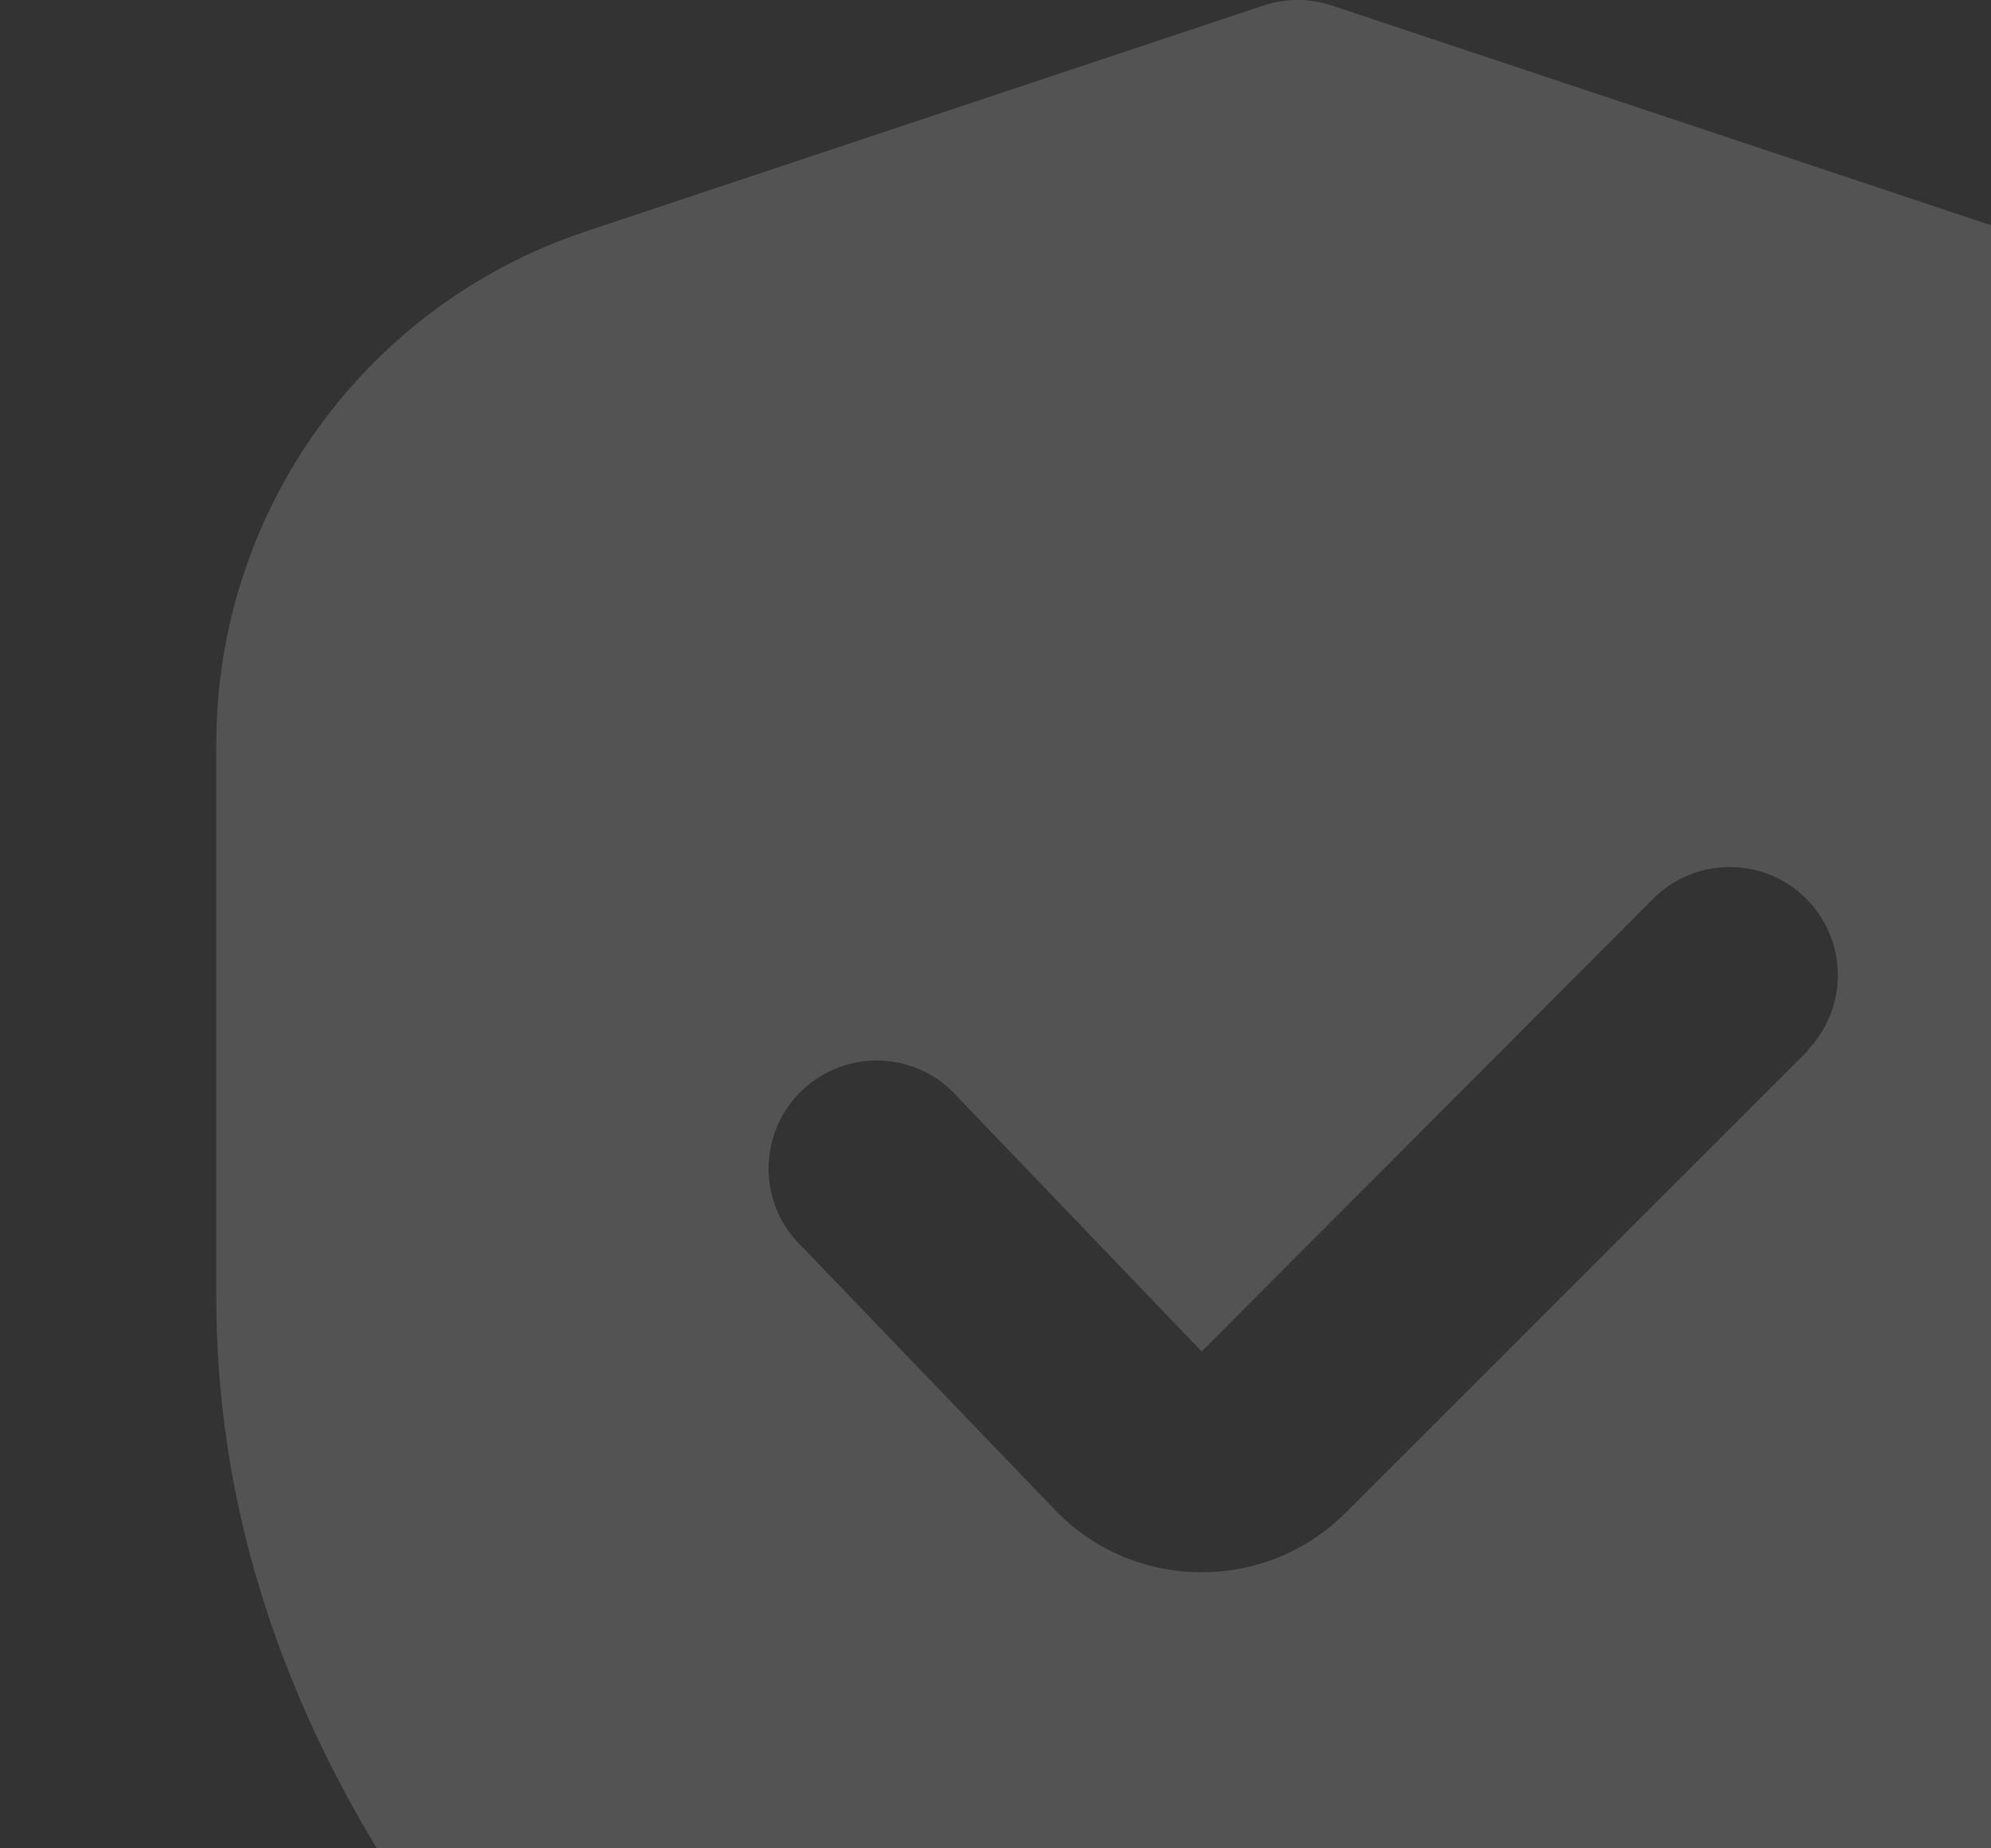 <svg width="112" height="104" viewBox="0 0 112 104" fill="none" xmlns="http://www.w3.org/2000/svg">
<rect x="0" y="0" width="112" height="104" fill="#333333" stroke="none"/>
<g opacity="0.16" clip-path="url(#clip0_327_5841)">
<path d="M113.035 13.018L74.922 0.31C73.675 -0.105 72.326 -0.105 71.078 0.31L32.966 13.018C26.906 15.031 21.635 18.902 17.901 24.082C14.167 29.262 12.161 35.486 12.167 41.872V73C12.167 119.008 68.133 144.418 70.53 145.477C71.308 145.822 72.149 146.001 73 146.001C73.851 146.001 74.692 145.822 75.47 145.477C77.867 144.418 133.833 119.008 133.833 73V41.872C133.839 35.486 131.833 29.262 128.099 24.082C124.365 18.902 119.094 15.031 113.035 13.018ZM101.701 59.112L75.713 85.1C74.65 86.17 73.384 87.019 71.99 87.597C70.596 88.174 69.101 88.469 67.592 88.464H67.391C65.852 88.44 64.332 88.105 62.926 87.477C61.52 86.85 60.255 85.944 59.209 84.814L45.181 70.214C44.574 69.65 44.087 68.968 43.753 68.21C43.418 67.452 43.242 66.633 43.235 65.805C43.229 64.976 43.391 64.154 43.713 63.391C44.035 62.627 44.51 61.937 45.108 61.364C45.706 60.79 46.415 60.345 47.191 60.055C47.968 59.765 48.795 59.637 49.623 59.679C50.451 59.72 51.261 59.93 52.005 60.296C52.748 60.662 53.409 61.176 53.947 61.807L67.598 76.042L93.075 50.492C94.222 49.383 95.759 48.77 97.354 48.784C98.949 48.798 100.475 49.438 101.603 50.566C102.731 51.694 103.371 53.219 103.384 54.815C103.398 56.41 102.785 57.946 101.677 59.093L101.701 59.112Z" fill="white"/>
</g>
<defs>
<clipPath id="clip0_327_5841">
<rect width="146" height="146" fill="white"/>
</clipPath>
</defs>
</svg>
